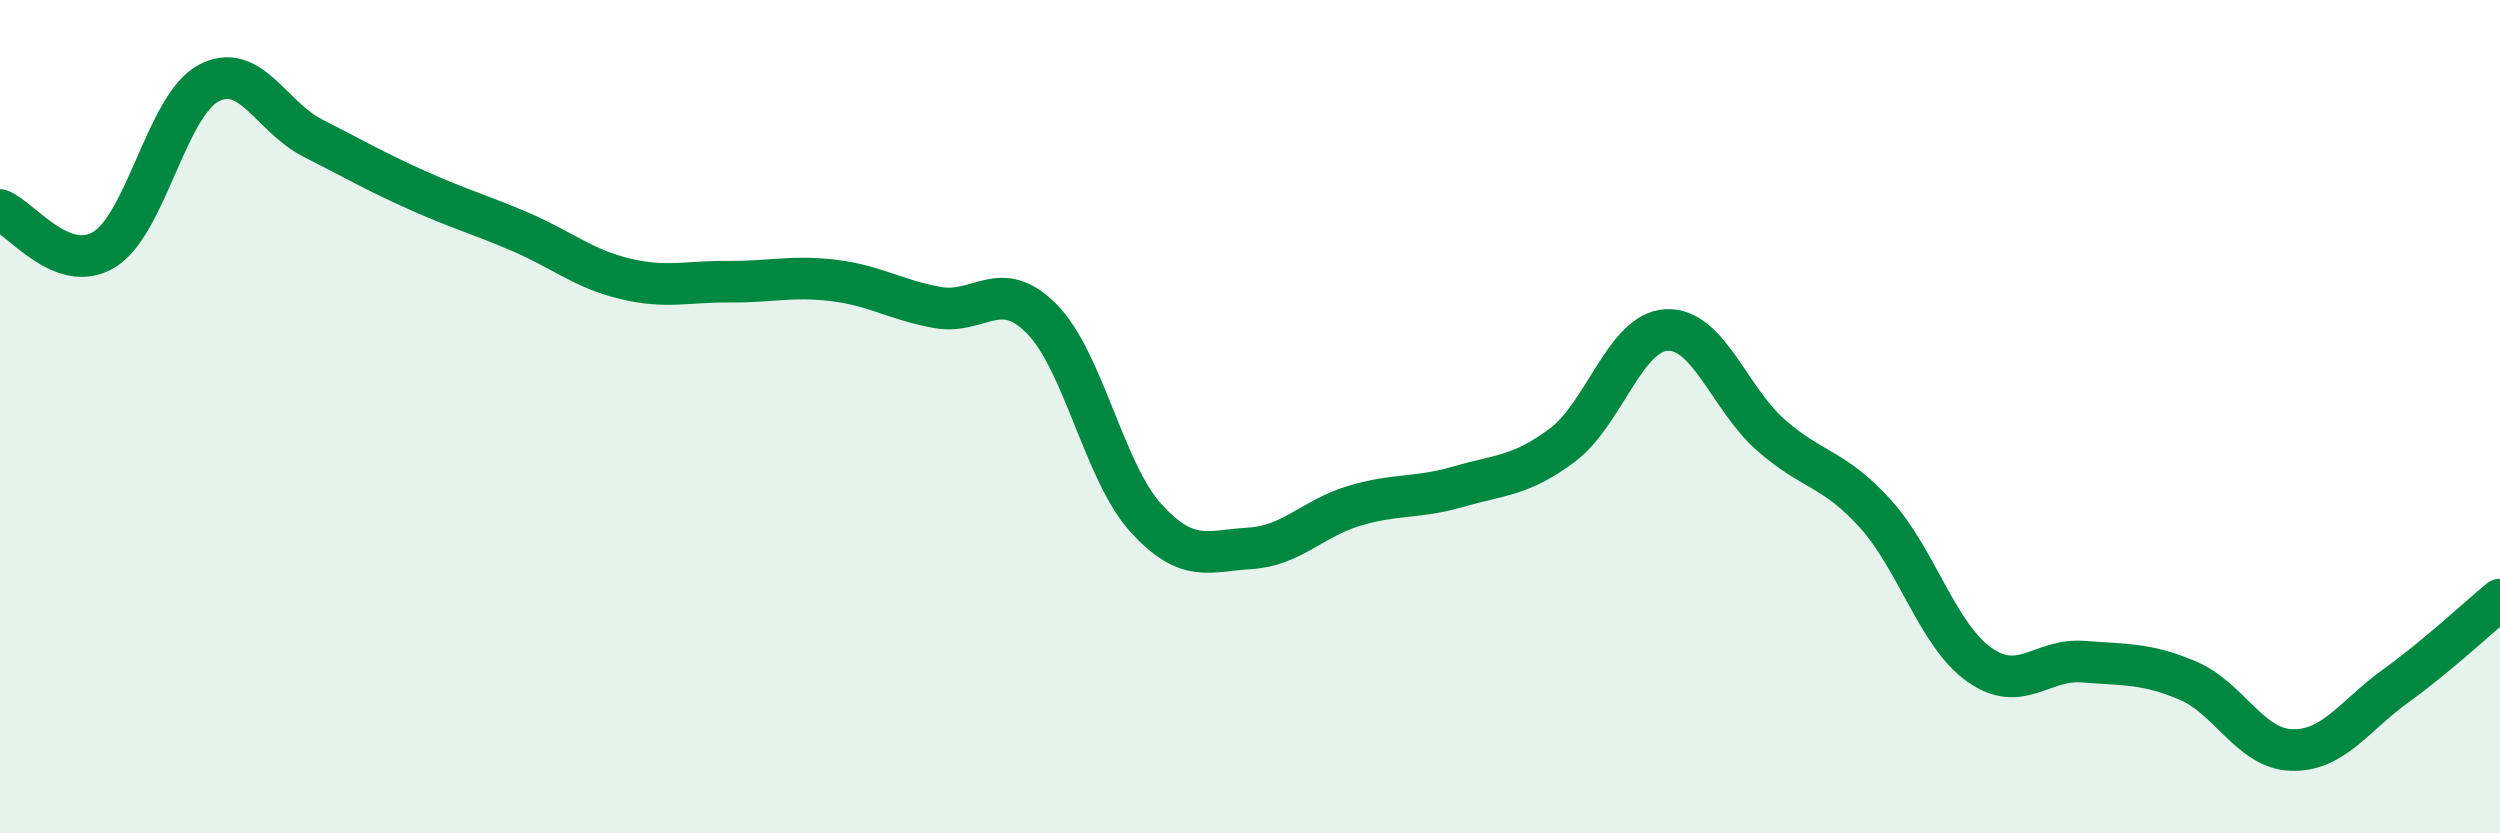 
    <svg width="60" height="20" viewBox="0 0 60 20" xmlns="http://www.w3.org/2000/svg">
      <path
        d="M 0,5.04 C 0.5,5.23 1.5,6.6 2.5,5.99 C 3.5,5.38 4,2.54 5,2 C 6,1.46 6.5,2.8 7.5,3.31 C 8.5,3.82 9,4.11 10,4.56 C 11,5.01 11.5,5.14 12.5,5.57 C 13.5,6 14,6.45 15,6.69 C 16,6.93 16.5,6.75 17.5,6.76 C 18.5,6.77 19,6.61 20,6.73 C 21,6.85 21.5,7.2 22.5,7.38 C 23.5,7.56 24,6.64 25,7.65 C 26,8.66 26.5,11.33 27.5,12.43 C 28.5,13.53 29,13.22 30,13.16 C 31,13.1 31.5,12.44 32.5,12.14 C 33.5,11.84 34,11.97 35,11.68 C 36,11.39 36.5,11.43 37.5,10.68 C 38.5,9.93 39,7.97 40,7.92 C 41,7.87 41.5,9.56 42.5,10.44 C 43.5,11.32 44,11.22 45,12.32 C 46,13.42 46.5,15.24 47.5,15.95 C 48.5,16.66 49,15.8 50,15.88 C 51,15.96 51.5,15.91 52.5,16.33 C 53.5,16.75 54,17.97 55,18 C 56,18.03 56.5,17.18 57.5,16.46 C 58.5,15.74 59.5,14.8 60,14.39L60 20L0 20Z"
        fill="#008740"
        opacity="0.1"
        stroke-linecap="round"
        stroke-linejoin="round"
      />
      <path
        d="M 0,5.04 C 0.5,5.23 1.5,6.6 2.5,5.99 C 3.5,5.38 4,2.54 5,2 C 6,1.46 6.5,2.8 7.5,3.31 C 8.5,3.82 9,4.11 10,4.56 C 11,5.01 11.5,5.14 12.5,5.57 C 13.5,6 14,6.45 15,6.69 C 16,6.93 16.5,6.75 17.5,6.76 C 18.5,6.77 19,6.61 20,6.73 C 21,6.85 21.5,7.2 22.5,7.38 C 23.5,7.56 24,6.64 25,7.65 C 26,8.66 26.5,11.33 27.5,12.43 C 28.5,13.53 29,13.22 30,13.16 C 31,13.1 31.5,12.44 32.5,12.14 C 33.5,11.84 34,11.97 35,11.68 C 36,11.39 36.5,11.43 37.5,10.68 C 38.5,9.93 39,7.97 40,7.92 C 41,7.87 41.5,9.56 42.5,10.44 C 43.5,11.32 44,11.22 45,12.32 C 46,13.42 46.5,15.24 47.5,15.95 C 48.5,16.66 49,15.8 50,15.88 C 51,15.96 51.5,15.91 52.5,16.33 C 53.5,16.75 54,17.97 55,18 C 56,18.03 56.5,17.18 57.5,16.46 C 58.5,15.74 59.5,14.8 60,14.39"
        stroke="#008740"
        stroke-width="1"
        fill="none"
        stroke-linecap="round"
        stroke-linejoin="round"
      />
    </svg>
  